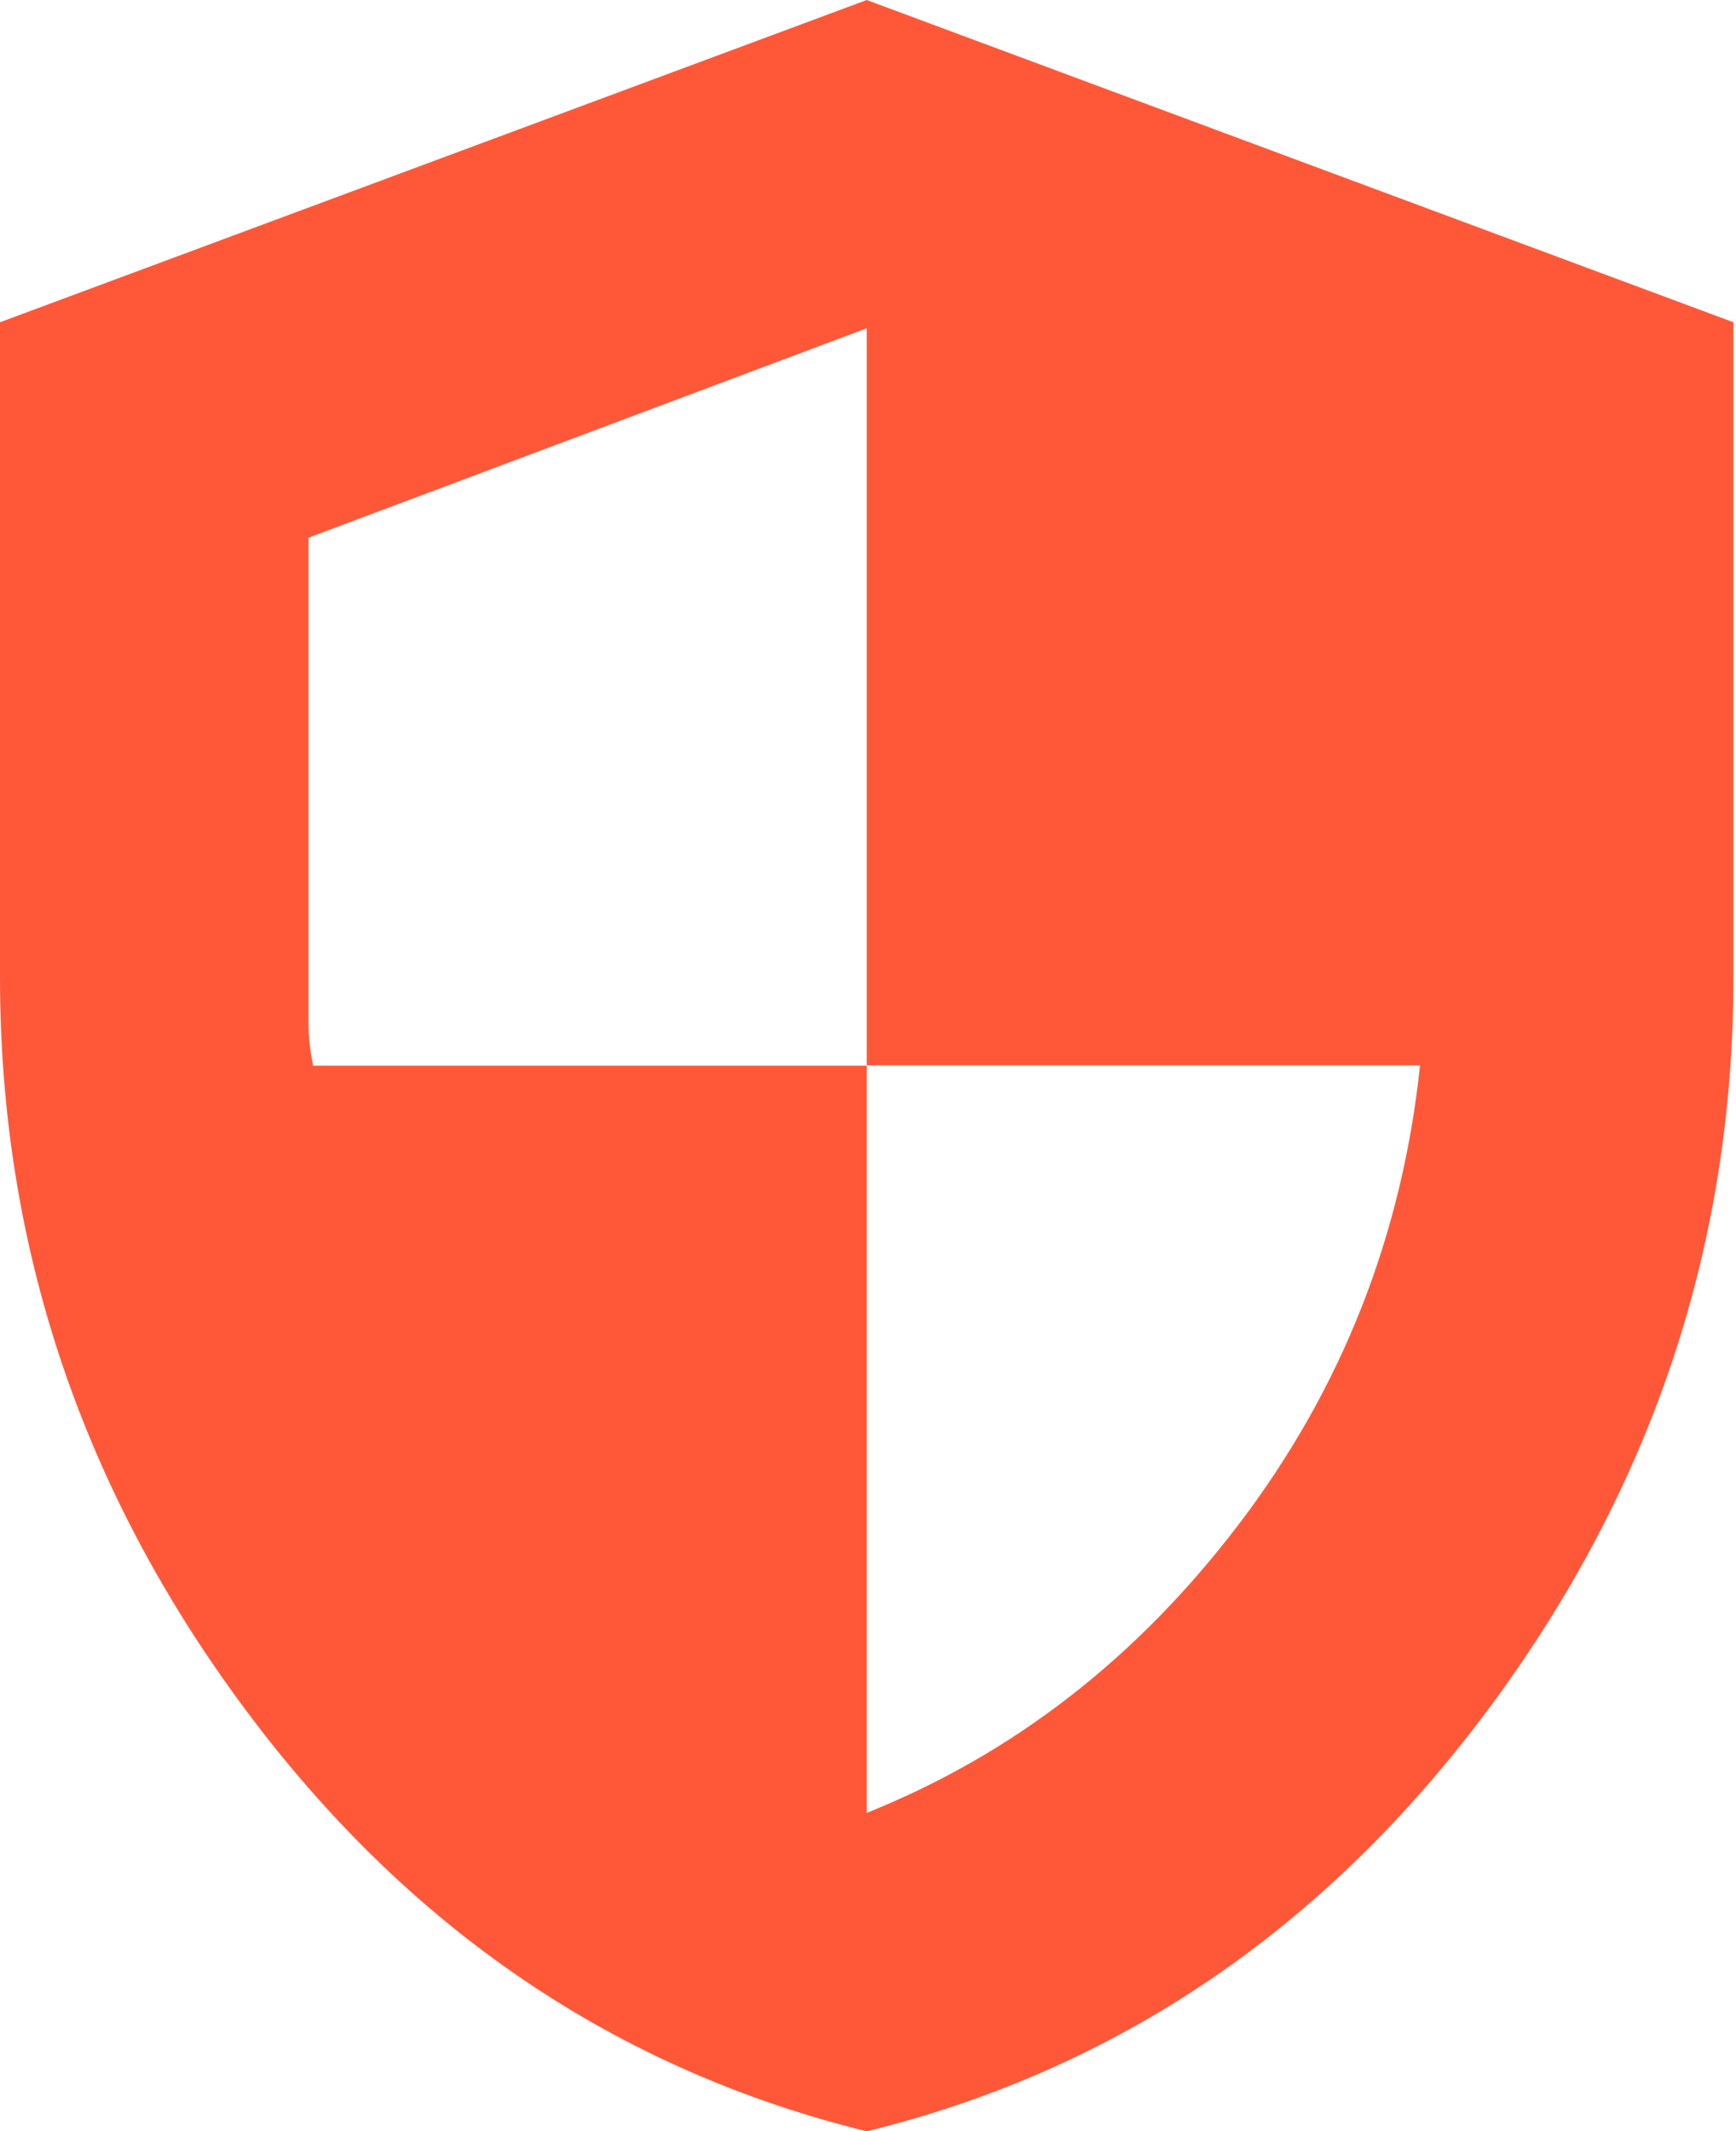<svg width="489" height="600" viewBox="0 0 489 600" fill="none" xmlns="http://www.w3.org/2000/svg">
<path d="M244.138 600C173.439 582.616 115.076 543.007 69.048 481.172C23.016 419.333 0 350.667 0 275.172V90.717L244.138 0L488.276 90.717V275.172C488.276 350.667 465.26 419.333 419.228 481.172C373.2 543.007 314.837 582.616 244.138 600ZM244.138 510.345C285.517 493.793 320.575 466.552 349.31 428.621C378.046 390.69 394.943 347.789 400 299.917H244.138V92.414L86.897 151.366V287.586C86.897 291.724 87.333 295.862 88.207 300H244.138V510.345Z" fill="#FF5839"/>
</svg>
